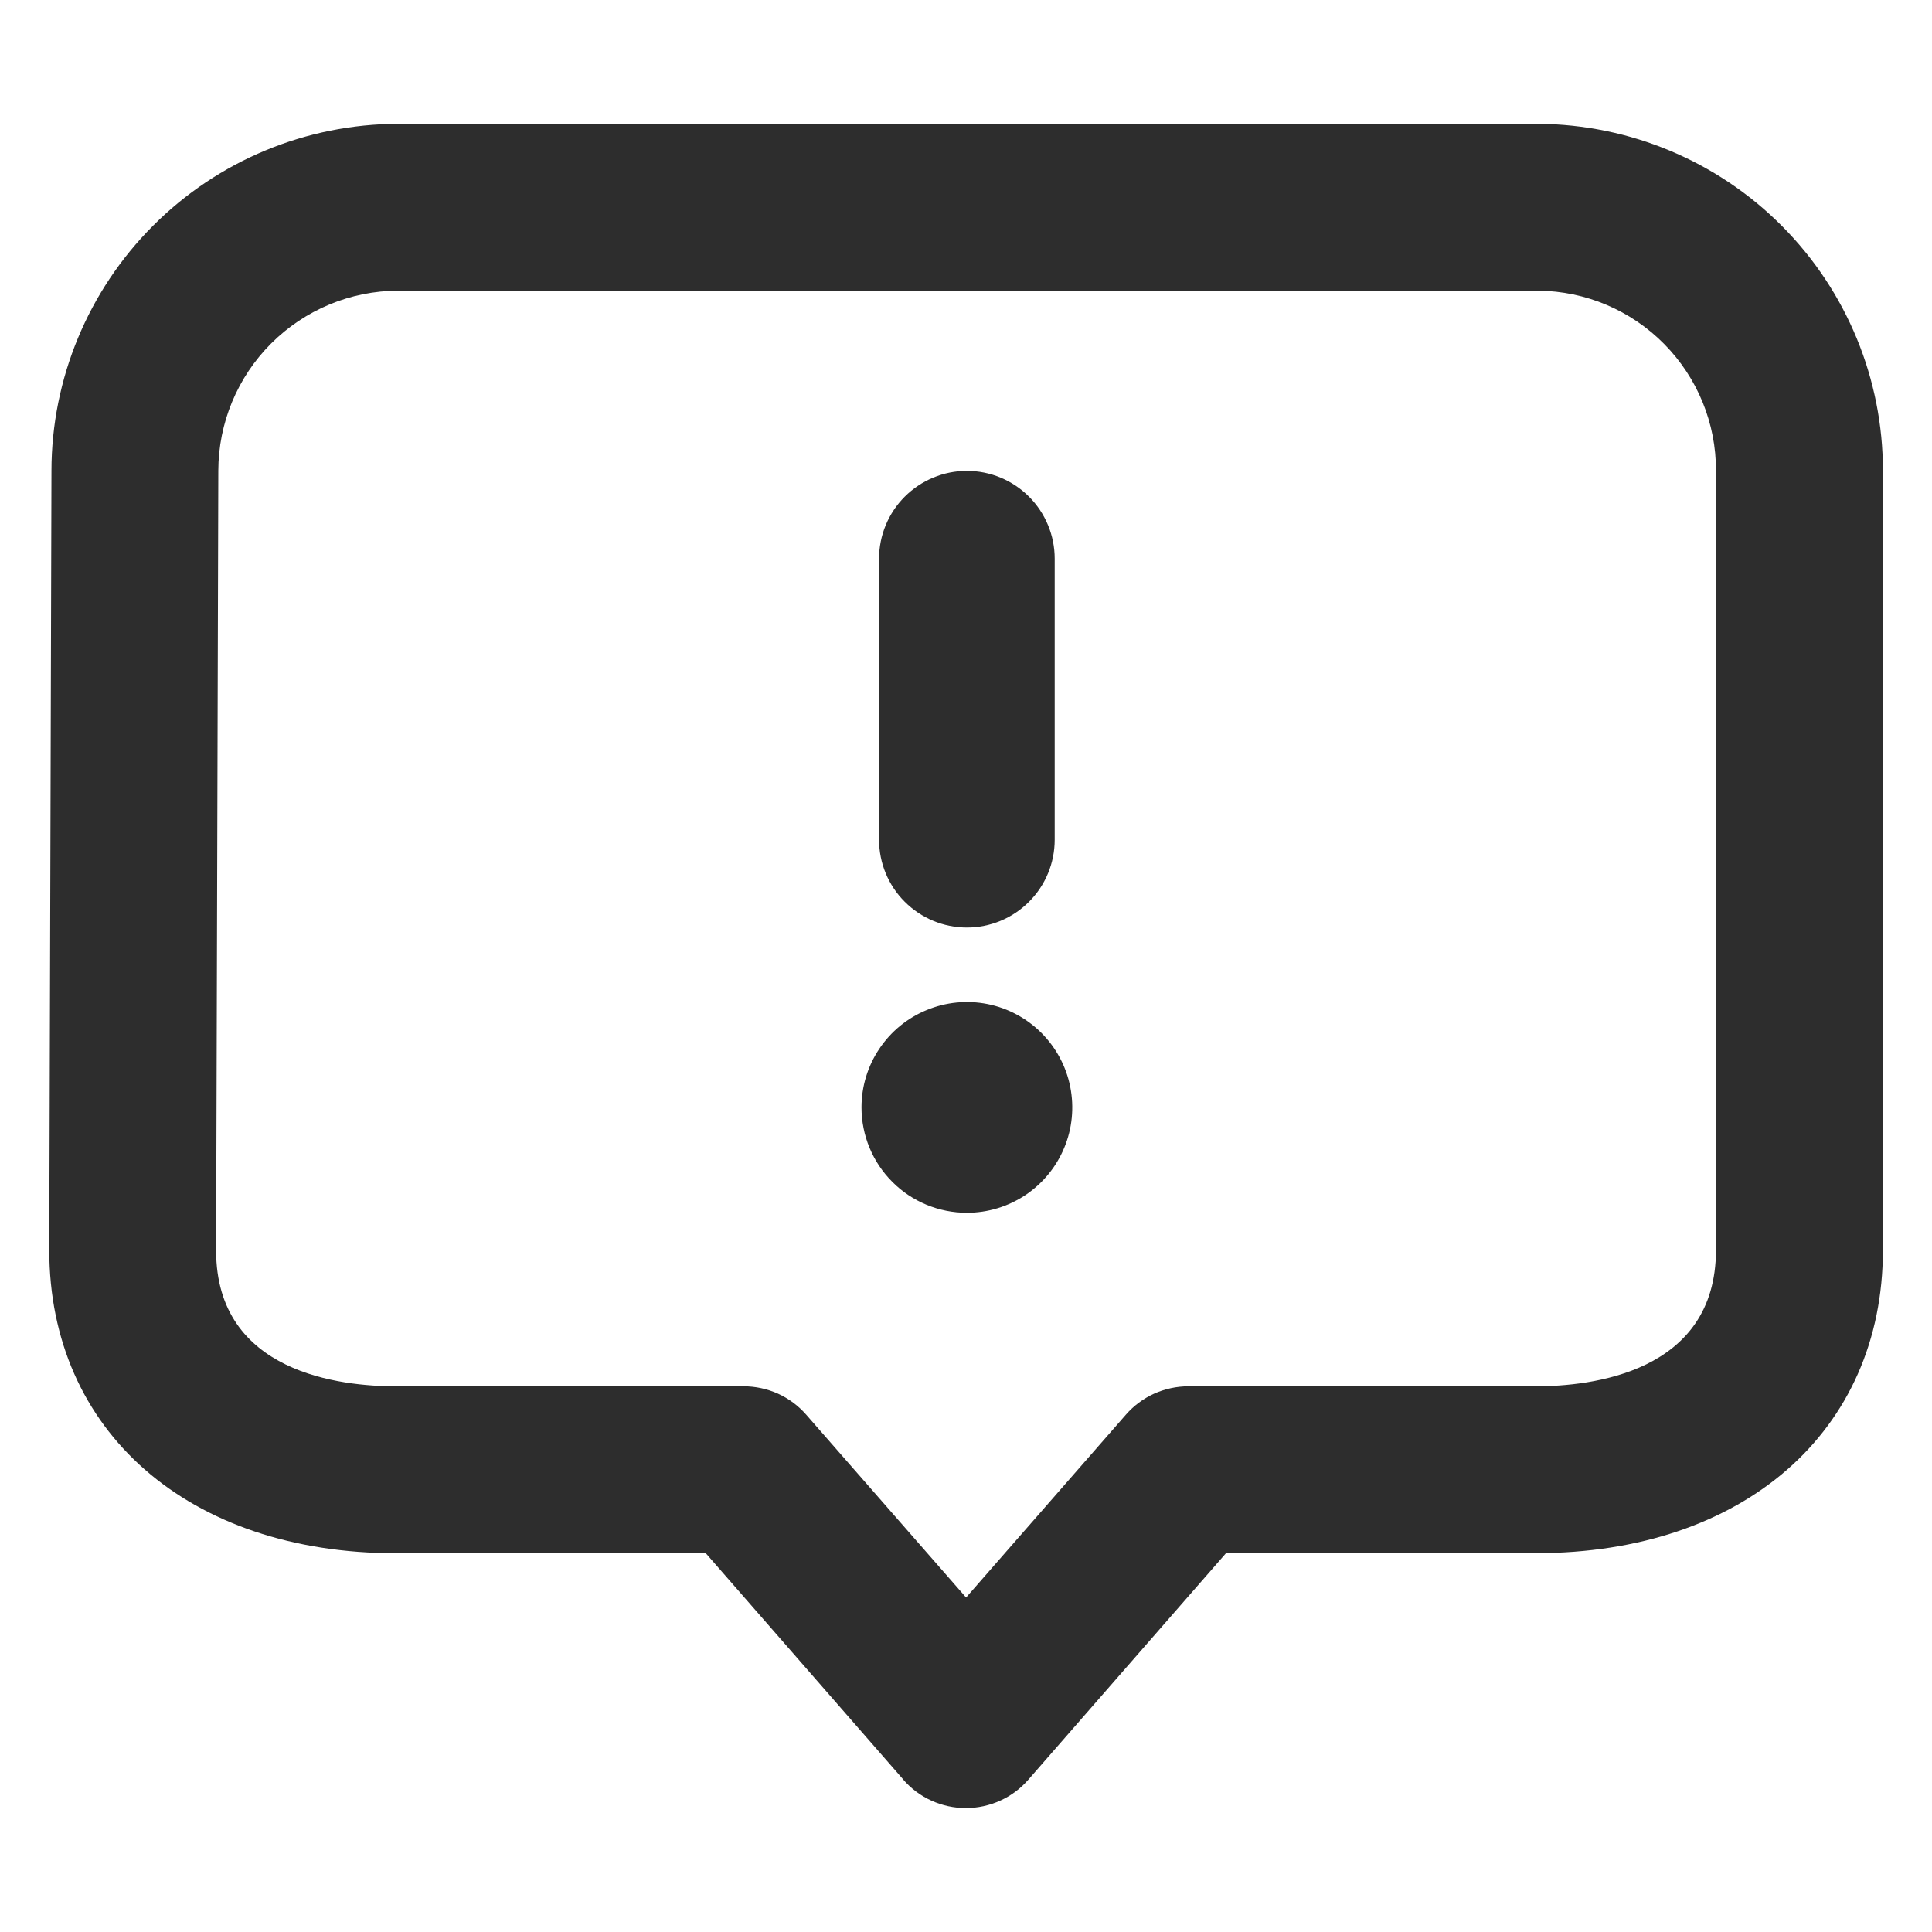 <svg width="22" height="22" viewBox="0 0 22 22" fill="none" xmlns="http://www.w3.org/2000/svg">
<g id="icon_notice">
<path id="&#229;&#144;&#136;&#228;&#189;&#147; 24" d="M10.286 20.264L8.037 17.687H4.51C2.15 17.687 0.561 16.3 0.561 14.234L0.586 5.36C0.587 4.313 1.004 3.309 1.744 2.569C2.484 1.828 3.488 1.412 4.535 1.41L17.517 1.41C18.56 1.417 19.559 1.836 20.294 2.576C21.029 3.316 21.442 4.317 21.441 5.36V14.234C21.441 16.3 19.851 17.686 17.491 17.686H13.961L11.712 20.263C11.623 20.366 11.514 20.448 11.39 20.504C11.267 20.56 11.133 20.589 10.998 20.589C10.863 20.589 10.729 20.56 10.606 20.504C10.482 20.448 10.373 20.366 10.284 20.263L10.286 20.264ZM2.486 5.364L2.461 14.24C2.461 15.64 3.893 15.786 4.505 15.786H8.467C8.602 15.786 8.736 15.815 8.859 15.87C8.982 15.926 9.092 16.008 9.181 16.11L11.001 18.191L12.82 16.11C12.909 16.008 13.019 15.926 13.142 15.87C13.265 15.815 13.399 15.786 13.534 15.786H17.491C18.104 15.786 19.54 15.638 19.54 14.234V5.36C19.542 4.821 19.33 4.302 18.951 3.918C18.572 3.534 18.057 3.315 17.517 3.31H4.535C3.992 3.311 3.471 3.528 3.087 3.912C2.703 4.296 2.487 4.817 2.486 5.36V5.364ZM9.81 12.61C9.81 12.373 9.88 12.141 10.012 11.944C10.144 11.746 10.332 11.592 10.551 11.502C10.77 11.411 11.011 11.387 11.244 11.433C11.477 11.479 11.691 11.594 11.859 11.762C12.026 11.93 12.141 12.143 12.187 12.376C12.233 12.609 12.21 12.85 12.119 13.069C12.028 13.289 11.874 13.476 11.677 13.608C11.479 13.74 11.247 13.81 11.01 13.81C10.692 13.81 10.386 13.684 10.162 13.459C9.936 13.234 9.81 12.928 9.81 12.61ZM10.01 9.562V6.362C10.01 6.097 10.115 5.843 10.303 5.655C10.491 5.468 10.745 5.362 11.01 5.362C11.275 5.362 11.53 5.468 11.717 5.655C11.905 5.843 12.01 6.097 12.01 6.362V9.562C12.01 9.827 11.905 10.082 11.717 10.269C11.53 10.457 11.275 10.562 11.01 10.562C10.745 10.562 10.491 10.457 10.303 10.269C10.115 10.082 10.01 9.827 10.01 9.562Z" fill="#2D2D2D"/>
</g>
</svg>
